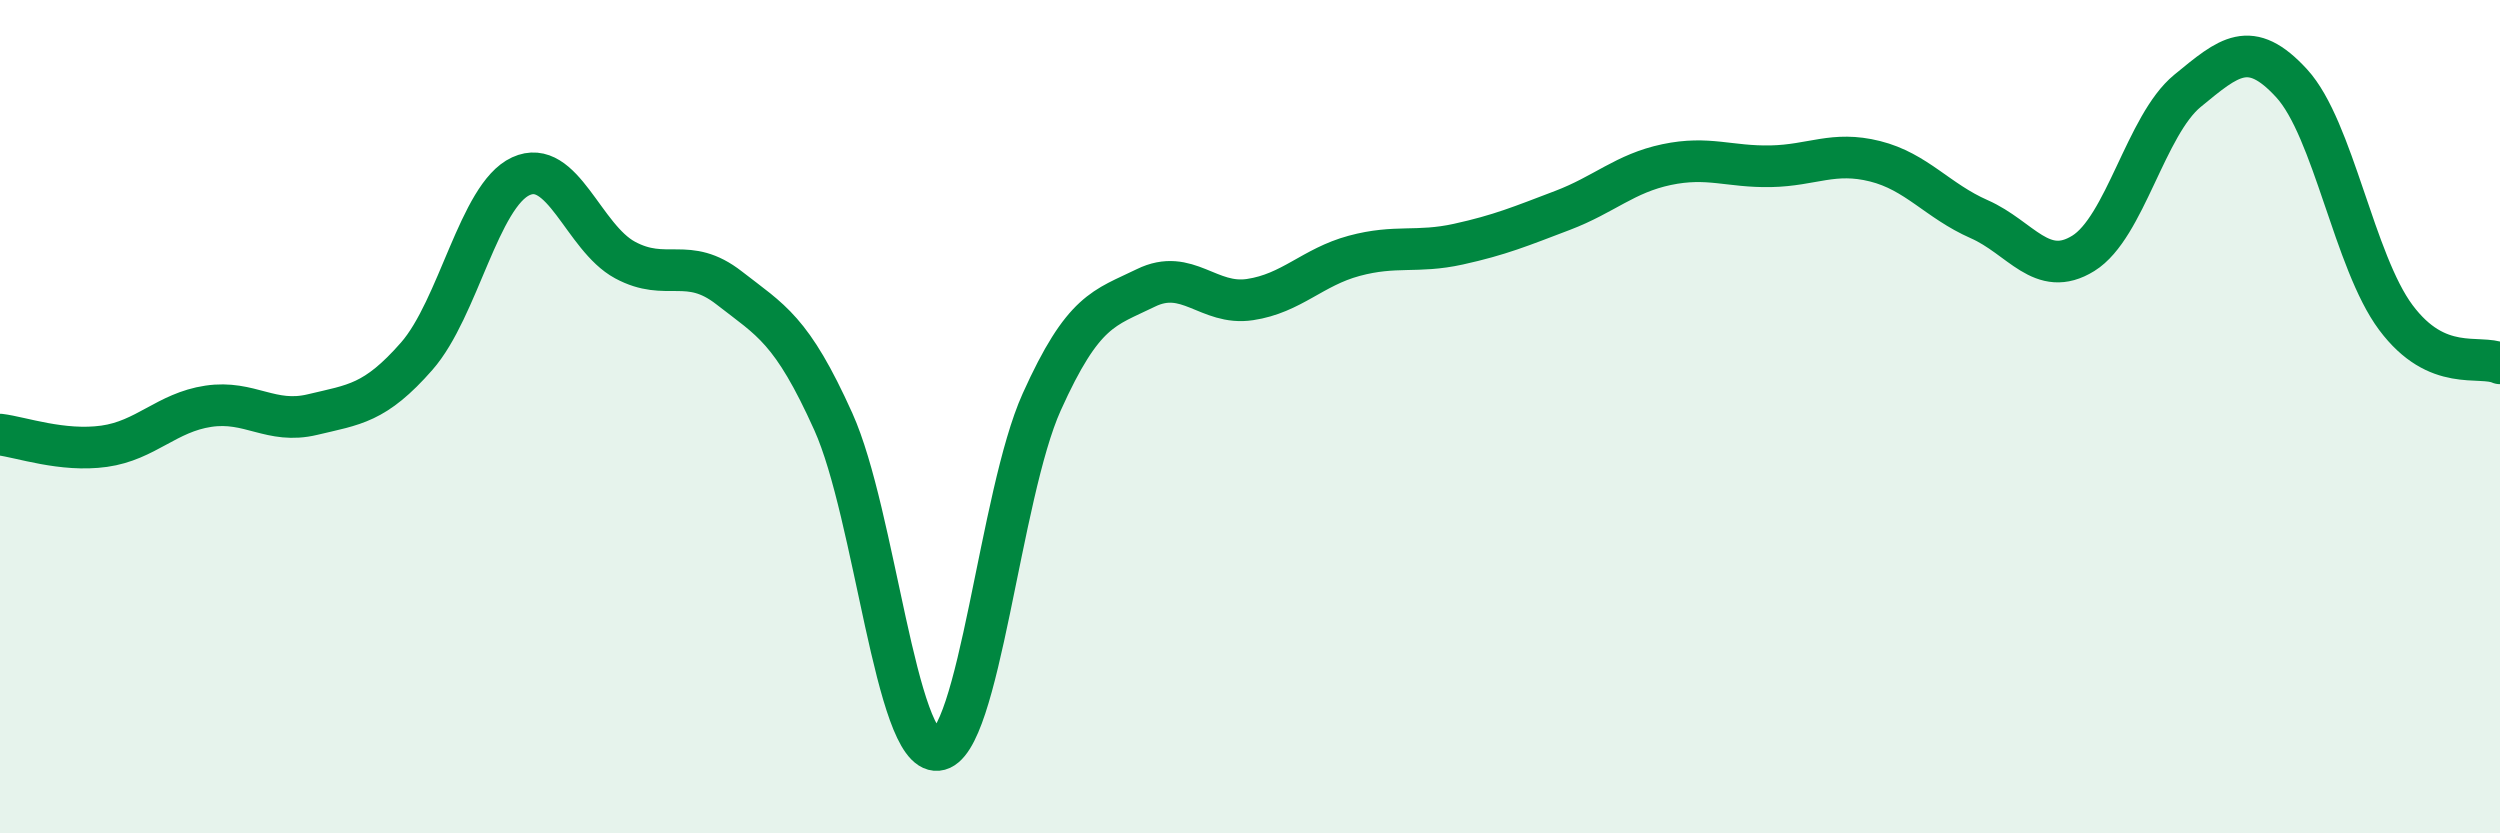 
    <svg width="60" height="20" viewBox="0 0 60 20" xmlns="http://www.w3.org/2000/svg">
      <path
        d="M 0,10.43 C 0.5,10.49 1.5,10.85 2.5,10.71 C 3.5,10.57 4,9.9 5,9.75 C 6,9.6 6.5,10.19 7.5,9.95 C 8.5,9.71 9,9.69 10,8.55 C 11,7.41 11.5,4.69 12.5,4.23 C 13.5,3.77 14,5.7 15,6.24 C 16,6.78 16.5,6.13 17.5,6.91 C 18.5,7.69 19,7.9 20,10.12 C 21,12.34 21.5,18.09 22.5,18 C 23.5,17.91 24,11.87 25,9.65 C 26,7.43 26.5,7.4 27.5,6.91 C 28.5,6.42 29,7.34 30,7.19 C 31,7.04 31.5,6.41 32.5,6.14 C 33.5,5.87 34,6.08 35,5.86 C 36,5.64 36.5,5.43 37.5,5.05 C 38.5,4.67 39,4.16 40,3.95 C 41,3.74 41.5,4.01 42.5,3.99 C 43.5,3.97 44,3.62 45,3.87 C 46,4.12 46.5,4.82 47.5,5.26 C 48.5,5.7 49,6.7 50,6.08 C 51,5.46 51.5,3 52.5,2.18 C 53.5,1.36 54,0.91 55,2 C 56,3.09 56.5,6.28 57.5,7.62 C 58.5,8.96 59.5,8.5 60,8.72L60 20L0 20Z"
        fill="#008740"
        opacity="0.1"
        stroke-linecap="round"
        stroke-linejoin="round"
      />
      <path
        d="M 0,10.43 C 0.5,10.49 1.5,10.85 2.5,10.71 C 3.5,10.57 4,9.9 5,9.75 C 6,9.6 6.5,10.19 7.5,9.95 C 8.5,9.71 9,9.69 10,8.55 C 11,7.41 11.5,4.69 12.5,4.23 C 13.5,3.77 14,5.7 15,6.24 C 16,6.78 16.5,6.13 17.5,6.91 C 18.5,7.69 19,7.9 20,10.12 C 21,12.34 21.5,18.09 22.5,18 C 23.5,17.91 24,11.87 25,9.65 C 26,7.43 26.5,7.4 27.5,6.91 C 28.5,6.42 29,7.34 30,7.19 C 31,7.04 31.5,6.41 32.5,6.14 C 33.5,5.87 34,6.08 35,5.86 C 36,5.64 36.5,5.43 37.5,5.05 C 38.5,4.67 39,4.16 40,3.95 C 41,3.74 41.5,4.01 42.5,3.99 C 43.5,3.97 44,3.62 45,3.87 C 46,4.12 46.5,4.82 47.5,5.26 C 48.5,5.7 49,6.7 50,6.08 C 51,5.46 51.5,3 52.5,2.18 C 53.5,1.36 54,0.91 55,2 C 56,3.09 56.5,6.28 57.5,7.62 C 58.5,8.96 59.5,8.5 60,8.72"
        stroke="#008740"
        stroke-width="1"
        fill="none"
        stroke-linecap="round"
        stroke-linejoin="round"
      />
    </svg>
  